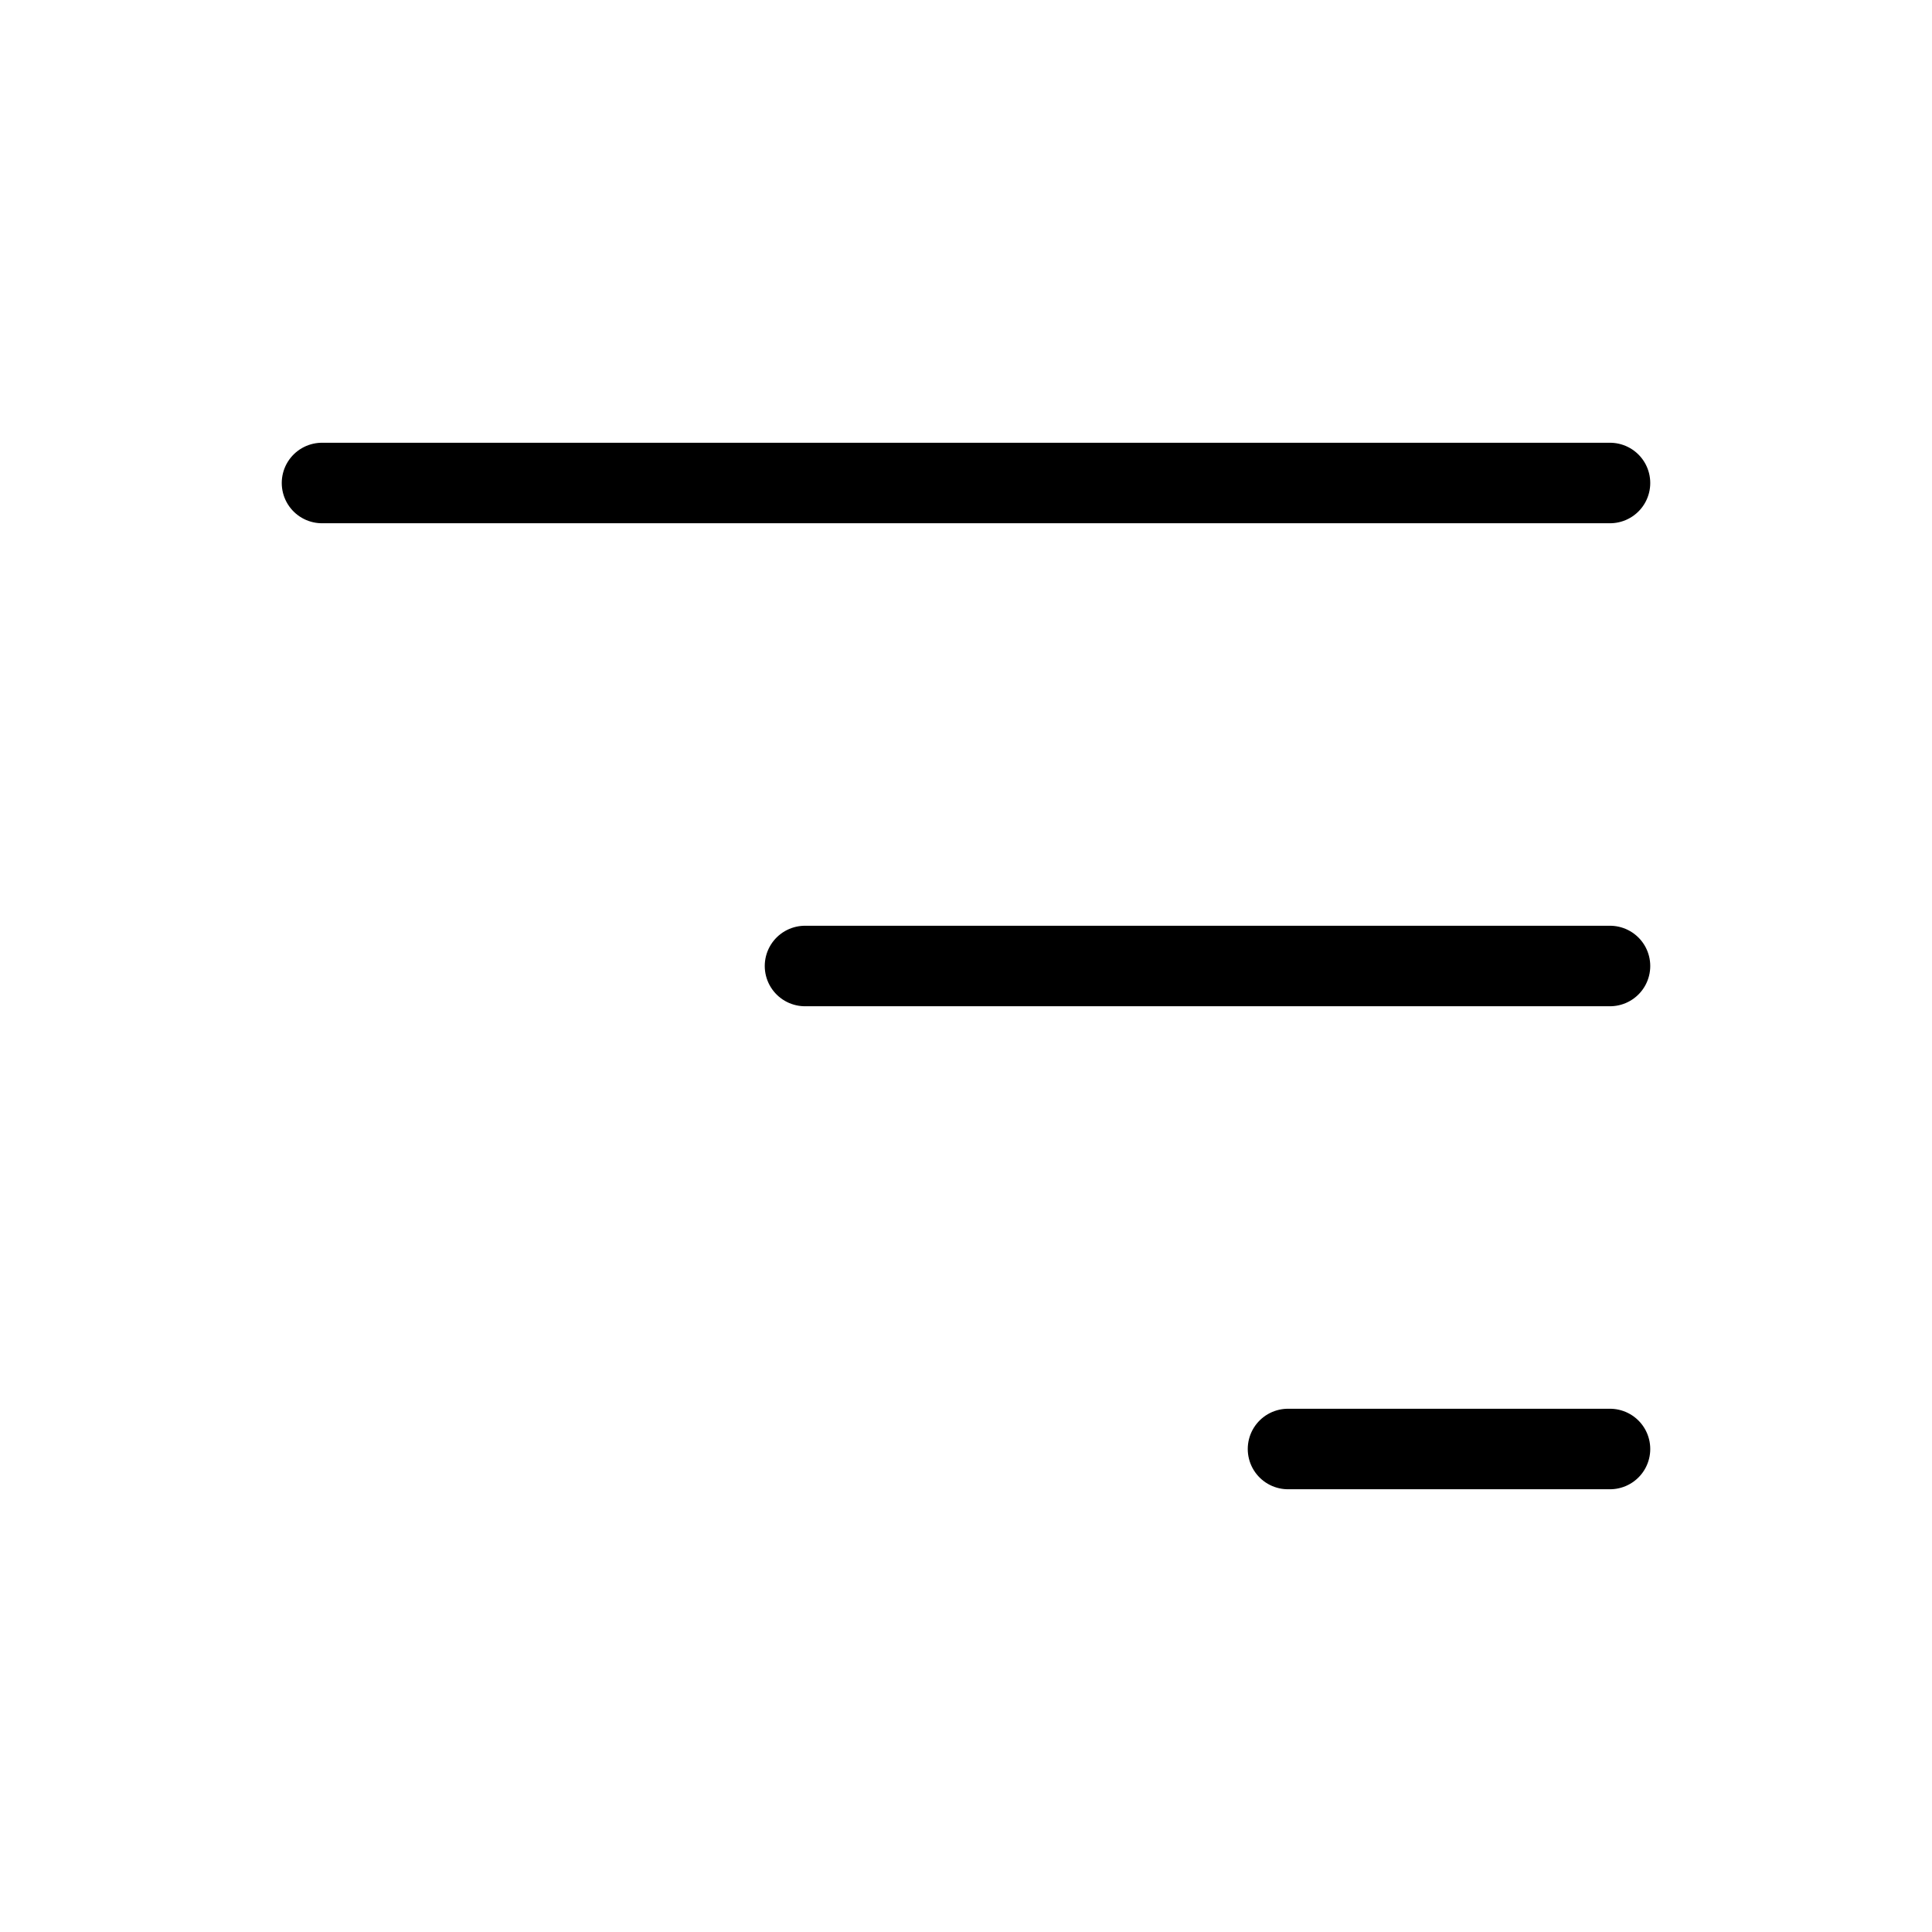 <svg width="24" height="24" viewBox="0 0 24 24" fill="none" xmlns="http://www.w3.org/2000/svg">
<g clip-path="url(#clip0_3_26586)">
<path d="M4 6H20M10 12H20M16 18H20" stroke="black" stroke-linecap="round" stroke-linejoin="round"/>
</g>
<defs>
<clipPath id="clip0_3_26586">
<rect width="24" height="24" fill="white"/>
</clipPath>
</defs>
</svg>
